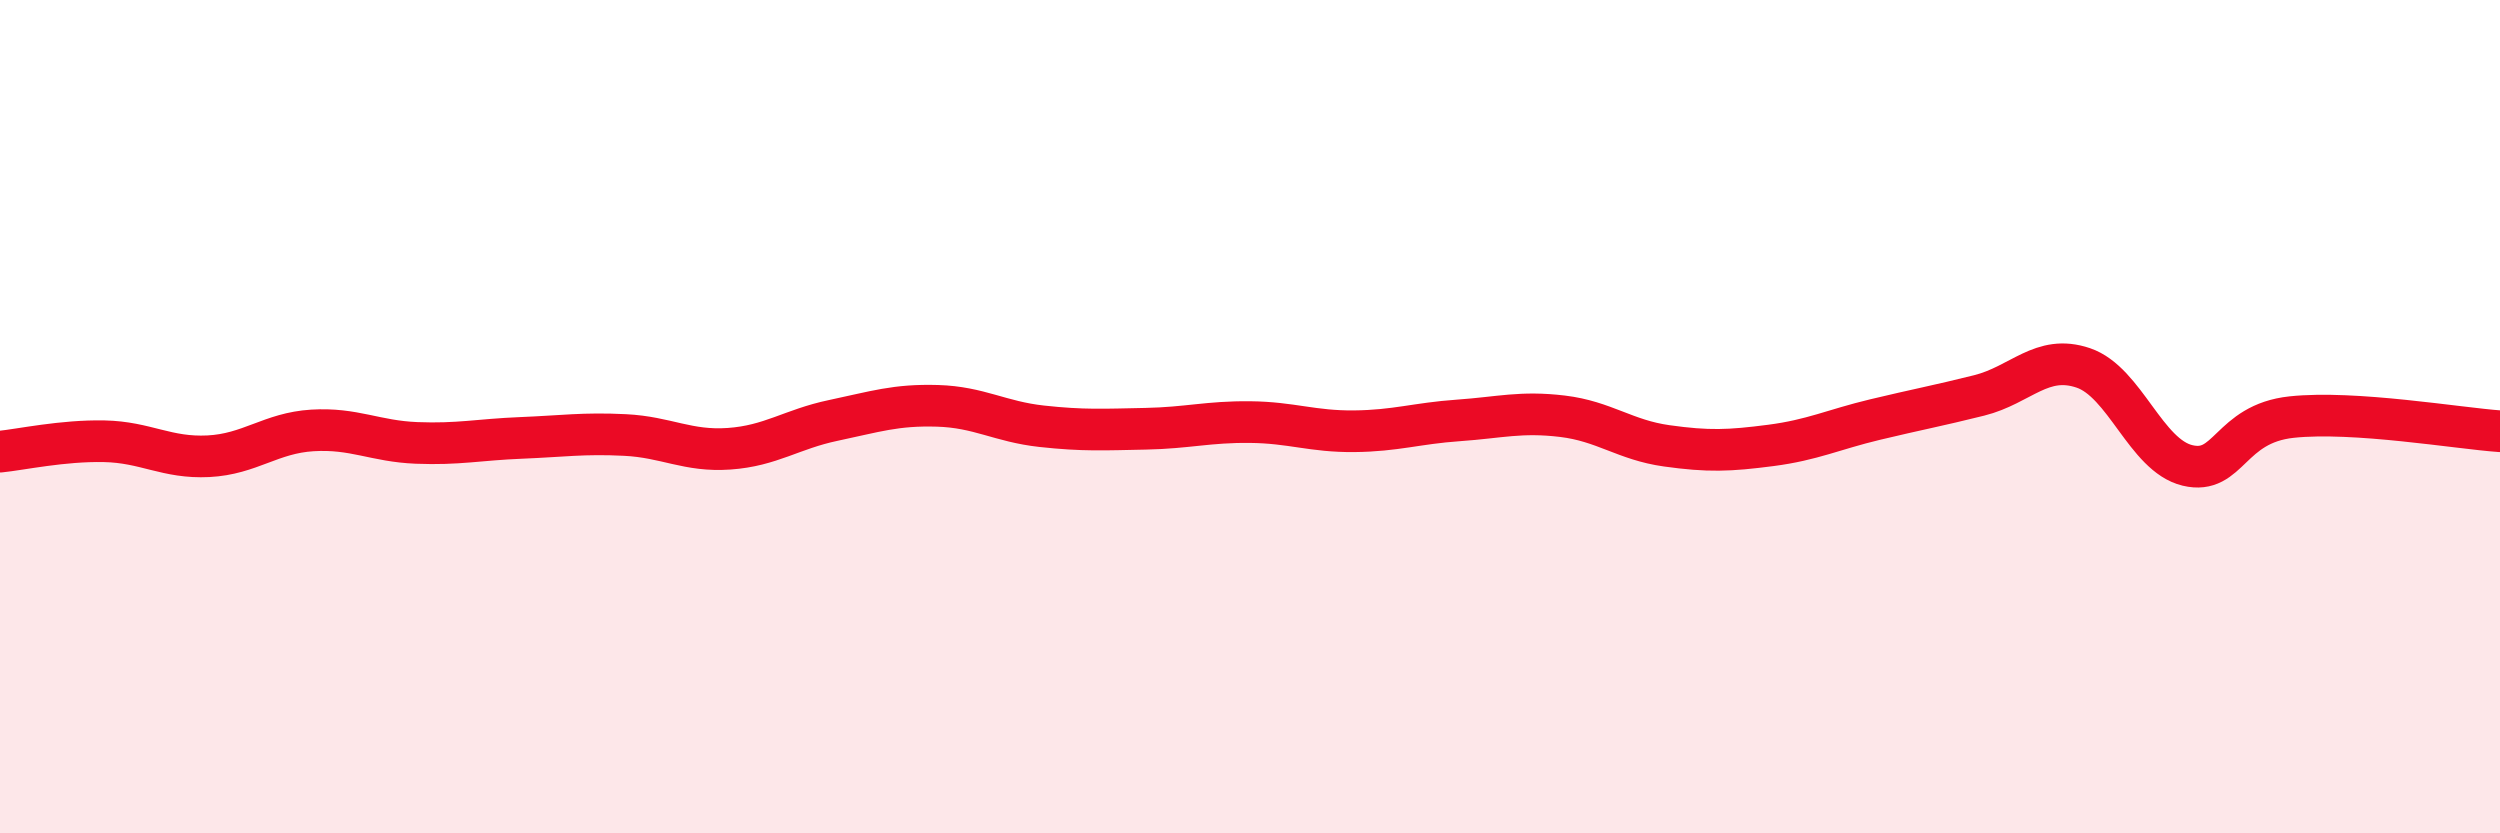 
    <svg width="60" height="20" viewBox="0 0 60 20" xmlns="http://www.w3.org/2000/svg">
      <path
        d="M 0,10.84 C 0.5,10.79 1.5,10.57 2.5,10.59 C 3.5,10.61 4,11 5,10.95 C 6,10.9 6.5,10.39 7.5,10.33 C 8.5,10.27 9,10.59 10,10.63 C 11,10.67 11.5,10.55 12.5,10.51 C 13.5,10.47 14,10.39 15,10.44 C 16,10.49 16.5,10.84 17.5,10.77 C 18.5,10.7 19,10.3 20,10.09 C 21,9.88 21.5,9.71 22.5,9.74 C 23.5,9.77 24,10.12 25,10.23 C 26,10.34 26.5,10.31 27.5,10.29 C 28.5,10.27 29,10.12 30,10.13 C 31,10.14 31.5,10.36 32.5,10.35 C 33.5,10.34 34,10.16 35,10.09 C 36,10.02 36.5,9.87 37.5,9.99 C 38.5,10.11 39,10.56 40,10.7 C 41,10.84 41.5,10.82 42.5,10.69 C 43.5,10.56 44,10.31 45,10.07 C 46,9.83 46.5,9.74 47.5,9.49 C 48.5,9.24 49,8.49 50,8.83 C 51,9.17 51.5,10.93 52.5,11.17 C 53.5,11.41 53.5,10.17 55,10.01 C 56.5,9.85 59,10.28 60,10.35L60 20L0 20Z"
        fill="#EB0A25"
        opacity="0.1"
        stroke-linecap="round"
        stroke-linejoin="round"
      />
      <path
        d="M 0,10.84 C 0.5,10.79 1.5,10.57 2.5,10.59 C 3.5,10.61 4,11 5,10.95 C 6,10.9 6.5,10.39 7.5,10.33 C 8.5,10.27 9,10.59 10,10.63 C 11,10.67 11.5,10.55 12.5,10.51 C 13.5,10.47 14,10.39 15,10.44 C 16,10.49 16.5,10.84 17.5,10.77 C 18.5,10.7 19,10.3 20,10.09 C 21,9.88 21.5,9.71 22.5,9.74 C 23.5,9.77 24,10.12 25,10.23 C 26,10.34 26.5,10.31 27.5,10.29 C 28.5,10.27 29,10.12 30,10.13 C 31,10.14 31.5,10.36 32.5,10.35 C 33.5,10.34 34,10.16 35,10.09 C 36,10.02 36.5,9.87 37.5,9.99 C 38.5,10.11 39,10.56 40,10.7 C 41,10.84 41.5,10.82 42.5,10.69 C 43.5,10.56 44,10.31 45,10.07 C 46,9.83 46.5,9.74 47.5,9.49 C 48.5,9.24 49,8.49 50,8.83 C 51,9.17 51.5,10.93 52.5,11.17 C 53.5,11.41 53.5,10.17 55,10.01 C 56.5,9.85 59,10.28 60,10.35"
        stroke="#EB0A25"
        stroke-width="1"
        fill="none"
        stroke-linecap="round"
        stroke-linejoin="round"
      />
    </svg>
  
